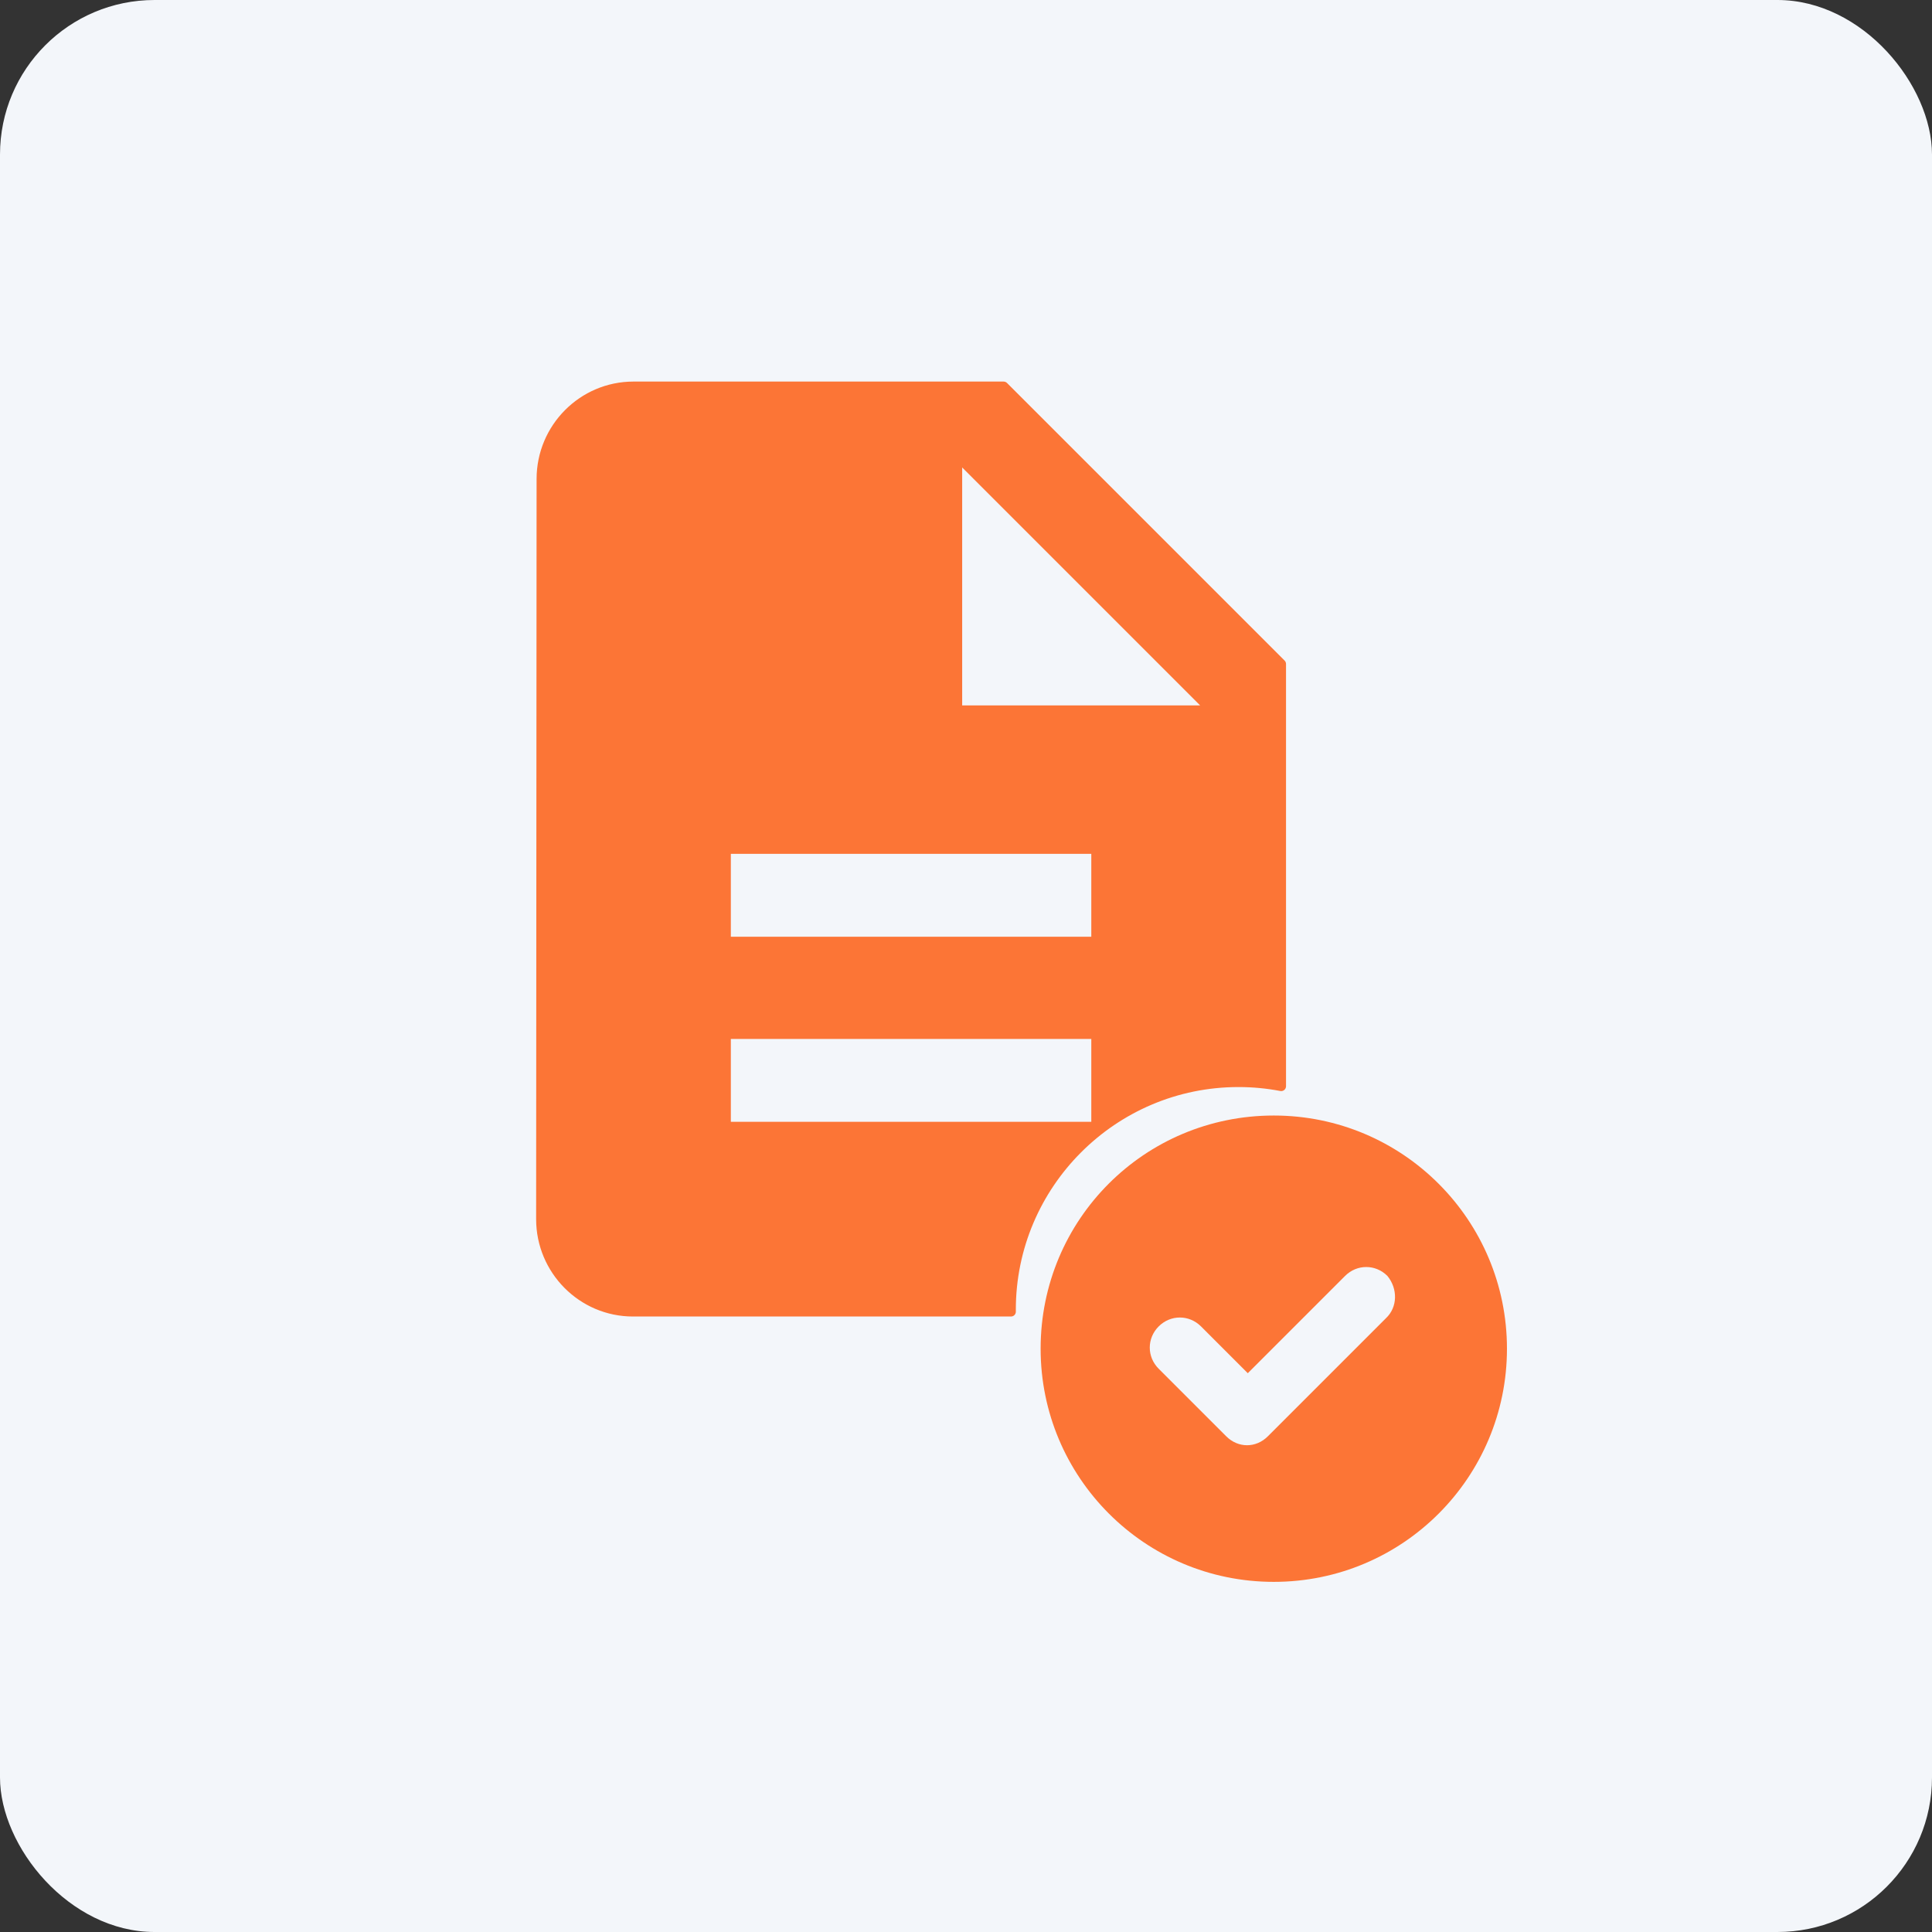 <svg width="96" height="96" viewBox="0 0 96 96" fill="none" xmlns="http://www.w3.org/2000/svg">
<rect x="0" y="0" width="96" height="96" fill="#333333" stroke="none"/>
<rect width="96" height="96" rx="7.68" fill="#F3F6FA"/>
<path fill-rule="evenodd" clip-rule="evenodd" d="M49.868 19.2H31.478C28.949 19.2 26.903 21.269 26.903 23.798L26.88 60.579C26.88 63.108 28.926 65.177 31.455 65.177H50.237C50.237 65.143 50.236 65.109 50.236 65.075C50.236 58.85 55.303 53.775 61.537 53.775C62.263 53.775 62.973 53.844 63.662 53.975V32.993L49.868 19.2ZM54.466 55.982H36.075V51.384H54.466V55.982ZM36.075 46.786H54.466V42.188H36.075V46.786ZM47.57 35.292V22.648L60.213 35.292H47.57Z" fill="#FC7536"/>
<path d="M49.868 19.2L50.038 19.03C49.993 18.985 49.932 18.96 49.868 18.96V19.2ZM26.903 23.798L27.143 23.798V23.798H26.903ZM26.88 60.579L26.64 60.579V60.579H26.88ZM50.237 65.177V65.417C50.301 65.417 50.362 65.391 50.407 65.346C50.452 65.3 50.477 65.239 50.477 65.175L50.237 65.177ZM63.662 53.975L63.617 54.211C63.687 54.224 63.759 54.206 63.815 54.16C63.87 54.114 63.902 54.047 63.902 53.975H63.662ZM63.662 32.993H63.902C63.902 32.929 63.876 32.868 63.831 32.823L63.662 32.993ZM36.075 55.982H35.835C35.835 56.114 35.943 56.222 36.075 56.222V55.982ZM54.466 55.982V56.222C54.599 56.222 54.706 56.114 54.706 55.982H54.466ZM36.075 51.384V51.144C35.943 51.144 35.835 51.251 35.835 51.384H36.075ZM54.466 51.384H54.706C54.706 51.251 54.599 51.144 54.466 51.144V51.384ZM54.466 46.786V47.026C54.599 47.026 54.706 46.919 54.706 46.786H54.466ZM36.075 46.786H35.835C35.835 46.919 35.943 47.026 36.075 47.026V46.786ZM54.466 42.188H54.706C54.706 42.056 54.599 41.949 54.466 41.949V42.188ZM36.075 42.188V41.949C35.943 41.949 35.835 42.056 35.835 42.188H36.075ZM47.57 22.648L47.739 22.479C47.671 22.41 47.568 22.389 47.478 22.427C47.388 22.464 47.33 22.551 47.33 22.648H47.57ZM47.57 35.292H47.33C47.33 35.425 47.437 35.532 47.57 35.532V35.292ZM60.213 35.292V35.532C60.31 35.532 60.398 35.474 60.435 35.384C60.472 35.294 60.452 35.191 60.383 35.122L60.213 35.292ZM31.478 19.44H49.868V18.96H31.478V19.44ZM27.143 23.798C27.143 21.4 29.083 19.44 31.478 19.44V18.96C28.815 18.96 26.663 21.138 26.663 23.798H27.143ZM27.12 60.58L27.143 23.798L26.663 23.798L26.64 60.579L27.12 60.58ZM31.455 64.937C29.06 64.937 27.12 62.977 27.12 60.579H26.64C26.64 63.239 28.792 65.417 31.455 65.417V64.937ZM50.237 64.937H31.455V65.417H50.237V64.937ZM50.477 65.175C50.477 65.142 50.476 65.108 50.476 65.075H49.996C49.996 65.11 49.997 65.144 49.997 65.179L50.477 65.175ZM50.476 65.075C50.476 58.983 55.435 54.015 61.537 54.015V53.535C55.17 53.535 49.996 58.718 49.996 65.075H50.476ZM61.537 54.015C62.248 54.015 62.943 54.082 63.617 54.211L63.707 53.739C63.004 53.605 62.278 53.535 61.537 53.535V54.015ZM63.422 32.993V53.975H63.902V32.993H63.422ZM49.699 19.37L63.492 33.163L63.831 32.823L50.038 19.03L49.699 19.37ZM36.075 56.222H54.466V55.742H36.075V56.222ZM35.835 51.384V55.982H36.315V51.384H35.835ZM54.466 51.144H36.075V51.624H54.466V51.144ZM54.706 55.982V51.384H54.226V55.982H54.706ZM54.466 46.546H36.075V47.026H54.466V46.546ZM54.226 42.188V46.786H54.706V42.188H54.226ZM36.075 42.428H54.466V41.949H36.075V42.428ZM36.315 46.786V42.188H35.835V46.786H36.315ZM47.33 22.648V35.292H47.81V22.648H47.33ZM60.383 35.122L47.739 22.479L47.4 22.818L60.044 35.462L60.383 35.122ZM47.57 35.532H60.213V35.052H47.57V35.532Z" fill="#FC7536"/>
<path d="M74.88 67.016C74.88 60.633 69.714 55.43 63.294 55.43C56.873 55.43 51.708 60.596 51.708 67.016C51.708 73.4 56.873 78.602 63.294 78.602C69.714 78.602 74.88 73.4 74.88 67.016ZM68.865 65.503L62.998 71.37C62.703 71.665 62.334 71.813 61.965 71.813C61.596 71.813 61.227 71.665 60.932 71.37L57.574 68.012C56.984 67.422 56.984 66.5 57.574 65.909C58.165 65.319 59.087 65.319 59.678 65.909L62.002 68.234L66.836 63.4C67.426 62.81 68.349 62.81 68.939 63.4C69.456 64.027 69.456 64.95 68.865 65.503Z" fill="#FC7536"/>
</svg>
